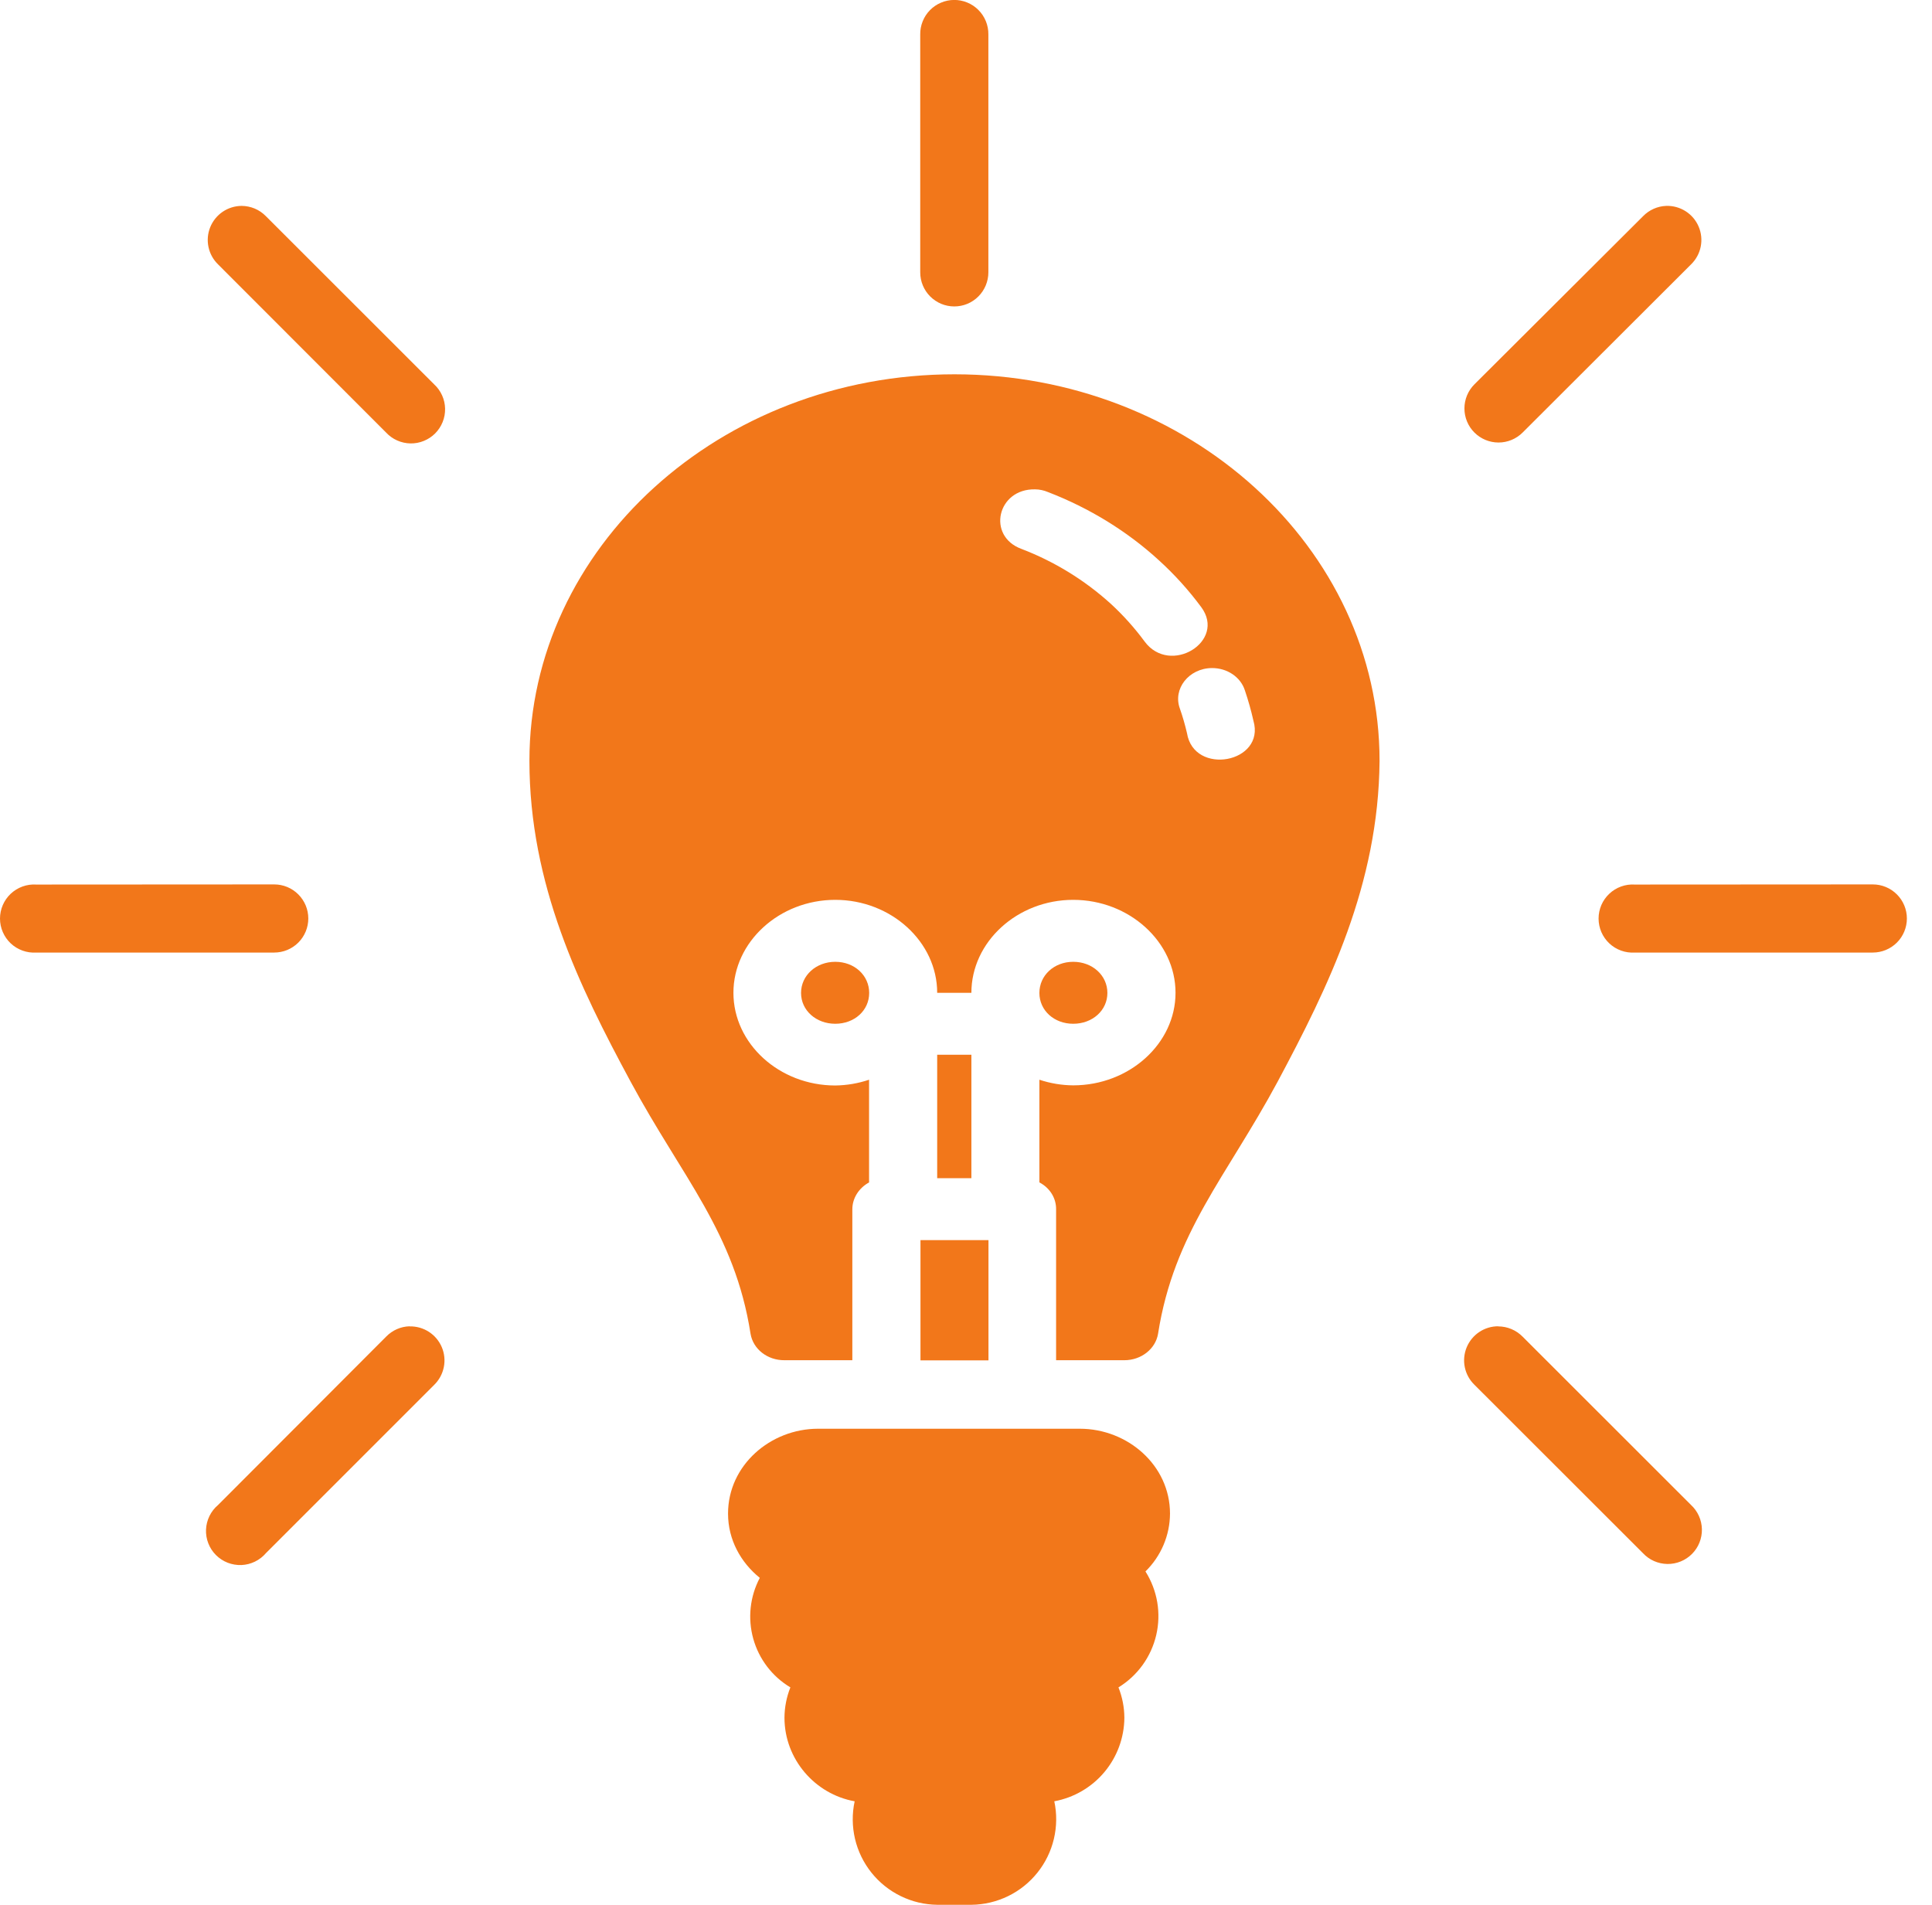 <svg width="71" height="70" viewBox="0 0 71 70" fill="none" xmlns="http://www.w3.org/2000/svg">
<path d="M35.056 -0.002C34.891 -2.1262e-05 34.729 0.034 34.578 0.099C34.426 0.163 34.289 0.257 34.174 0.375C34.059 0.492 33.969 0.631 33.908 0.784C33.846 0.937 33.816 1.1 33.818 1.264V10.009C33.818 10.173 33.85 10.336 33.913 10.488C33.976 10.64 34.068 10.778 34.184 10.894C34.301 11.01 34.439 11.103 34.591 11.166C34.742 11.229 34.905 11.261 35.07 11.261C35.234 11.261 35.397 11.229 35.549 11.166C35.701 11.103 35.839 11.01 35.955 10.894C36.071 10.778 36.163 10.64 36.226 10.488C36.289 10.336 36.322 10.173 36.322 10.009V1.264C36.324 1.097 36.292 0.932 36.229 0.777C36.166 0.623 36.073 0.483 35.955 0.365C35.837 0.247 35.697 0.154 35.542 0.091C35.388 0.028 35.222 -0.004 35.056 -0.002ZM8.878 7.566C8.63 7.568 8.387 7.644 8.182 7.783C7.977 7.923 7.818 8.121 7.725 8.351C7.632 8.582 7.61 8.835 7.662 9.078C7.713 9.321 7.836 9.543 8.014 9.716L14.188 15.895C14.303 16.019 14.441 16.118 14.595 16.186C14.749 16.255 14.915 16.292 15.083 16.295C15.252 16.298 15.419 16.267 15.575 16.203C15.731 16.14 15.873 16.046 15.992 15.927C16.11 15.808 16.204 15.666 16.267 15.509C16.33 15.353 16.36 15.186 16.357 15.018C16.354 14.849 16.316 14.683 16.247 14.53C16.178 14.376 16.079 14.238 15.955 14.124L9.771 7.944C9.655 7.825 9.516 7.73 9.363 7.665C9.209 7.601 9.045 7.567 8.878 7.566ZM61.233 7.566C60.911 7.578 60.607 7.714 60.383 7.944L54.184 14.124C53.949 14.359 53.817 14.677 53.817 15.01C53.817 15.342 53.949 15.661 54.184 15.895C54.419 16.13 54.738 16.262 55.07 16.262C55.402 16.262 55.721 16.13 55.956 15.895L62.145 9.716C62.326 9.54 62.45 9.313 62.5 9.066C62.55 8.818 62.524 8.561 62.425 8.329C62.327 8.096 62.16 7.899 61.947 7.763C61.734 7.627 61.485 7.558 61.233 7.566ZM35.075 13.755C26.462 13.755 19.456 20.128 19.456 27.956C19.456 32.497 21.284 36.243 23.174 39.748C25.064 43.258 27.001 45.29 27.582 49.013C27.676 49.58 28.205 49.991 28.829 49.986H31.323V44.44C31.323 44.033 31.56 43.66 31.938 43.452V39.678C31.537 39.814 31.118 39.885 30.695 39.89C28.64 39.89 26.953 38.355 26.953 36.484C26.953 34.613 28.64 33.068 30.695 33.068C32.75 33.068 34.441 34.613 34.441 36.484H35.698C35.698 34.613 37.385 33.068 39.44 33.068C41.499 33.068 43.2 34.613 43.2 36.484C43.2 38.355 41.499 39.885 39.44 39.885C39.017 39.882 38.598 39.812 38.197 39.678V43.452C38.585 43.655 38.816 44.033 38.811 44.44V49.986H41.32C41.939 49.986 42.468 49.57 42.558 49.013C43.144 45.285 45.066 43.258 46.951 39.753C48.827 36.243 50.66 32.501 50.698 27.966V27.956C50.698 20.128 43.687 13.755 35.075 13.755ZM38.037 17.983C38.202 17.983 38.367 18.021 38.514 18.083C40.044 18.673 41.429 19.528 42.586 20.587C43.163 21.111 43.687 21.692 44.145 22.311C45.076 23.572 43.002 24.838 42.066 23.577C41.695 23.073 41.276 22.607 40.815 22.183C39.856 21.315 38.744 20.633 37.536 20.171C36.255 19.698 36.648 17.955 38.037 17.983ZM44.532 24.55C45.099 24.546 45.596 24.881 45.751 25.377C45.874 25.741 45.978 26.109 46.063 26.487C46.512 28.037 43.876 28.523 43.621 26.941C43.55 26.637 43.464 26.337 43.361 26.043C43.092 25.316 43.687 24.56 44.532 24.55ZM1.329 32.506C1.158 32.495 0.987 32.52 0.827 32.578C0.666 32.636 0.519 32.727 0.394 32.844C0.27 32.961 0.171 33.102 0.103 33.259C0.035 33.416 0 33.585 0 33.756C0 33.926 0.035 34.096 0.103 34.252C0.171 34.409 0.27 34.551 0.394 34.668C0.519 34.785 0.666 34.875 0.827 34.933C0.987 34.991 1.158 35.016 1.329 35.005H10.078C10.41 35.005 10.729 34.873 10.963 34.639C11.198 34.404 11.33 34.085 11.33 33.753C11.33 33.421 11.198 33.103 10.963 32.868C10.729 32.633 10.41 32.501 10.078 32.501L1.329 32.506ZM60.075 32.506C59.905 32.495 59.734 32.52 59.573 32.578C59.413 32.636 59.265 32.727 59.141 32.844C59.017 32.961 58.917 33.102 58.849 33.259C58.782 33.416 58.747 33.585 58.747 33.756C58.747 33.926 58.782 34.096 58.849 34.252C58.917 34.409 59.017 34.551 59.141 34.668C59.265 34.785 59.413 34.875 59.573 34.933C59.734 34.991 59.905 35.016 60.075 35.005H68.825C69.157 35.005 69.475 34.873 69.71 34.639C69.945 34.404 70.077 34.085 70.077 33.753C70.077 33.421 69.945 33.103 69.71 32.868C69.475 32.633 69.157 32.501 68.825 32.501L60.075 32.506ZM30.695 35.345C29.991 35.345 29.438 35.846 29.438 36.489C29.438 37.131 29.991 37.622 30.695 37.622C31.404 37.622 31.942 37.131 31.942 36.489C31.942 35.846 31.404 35.345 30.695 35.345ZM39.44 35.345C38.736 35.345 38.197 35.846 38.197 36.489C38.197 37.131 38.736 37.622 39.44 37.622C40.148 37.622 40.696 37.131 40.696 36.489C40.696 35.846 40.148 35.345 39.44 35.345ZM34.441 38.761V43.296H35.698V38.761H34.441ZM33.827 45.573V49.991H36.326V45.573H33.827ZM15.053 48.739C14.728 48.748 14.42 48.884 14.193 49.117L8.014 55.306C7.882 55.417 7.774 55.555 7.698 55.711C7.622 55.866 7.579 56.035 7.571 56.208C7.564 56.381 7.592 56.554 7.655 56.715C7.718 56.877 7.813 57.023 7.936 57.146C8.058 57.268 8.204 57.364 8.365 57.427C8.526 57.49 8.699 57.519 8.872 57.513C9.045 57.506 9.214 57.463 9.37 57.387C9.526 57.311 9.664 57.204 9.776 57.072L15.96 50.888C16.139 50.712 16.261 50.486 16.31 50.24C16.36 49.994 16.334 49.739 16.236 49.507C16.138 49.276 15.973 49.08 15.762 48.943C15.551 48.807 15.304 48.737 15.053 48.743V48.739ZM55.063 48.739C54.813 48.737 54.569 48.811 54.361 48.95C54.154 49.088 53.993 49.286 53.898 49.517C53.804 49.748 53.78 50.002 53.831 50.246C53.882 50.491 54.005 50.714 54.184 50.888L60.378 57.077C60.493 57.2 60.631 57.299 60.785 57.367C60.939 57.435 61.105 57.471 61.274 57.474C61.442 57.476 61.609 57.445 61.765 57.381C61.921 57.318 62.062 57.223 62.181 57.104C62.3 56.984 62.393 56.842 62.455 56.686C62.517 56.529 62.548 56.362 62.544 56.194C62.54 56.025 62.502 55.859 62.433 55.706C62.364 55.553 62.264 55.415 62.14 55.301L55.956 49.121C55.839 49.002 55.7 48.907 55.545 48.842C55.391 48.777 55.225 48.743 55.058 48.743L55.063 48.739ZM30.062 52.504C28.314 52.504 26.755 53.846 26.755 55.622C26.755 56.586 27.223 57.417 27.922 57.984C27.559 58.672 27.473 59.472 27.682 60.221C27.891 60.97 28.379 61.61 29.046 62.009C28.905 62.364 28.831 62.742 28.829 63.124C28.829 64.65 29.953 65.935 31.408 66.195C31.31 66.65 31.315 67.122 31.421 67.576C31.528 68.029 31.734 68.453 32.025 68.817C32.316 69.181 32.684 69.476 33.103 69.68C33.521 69.885 33.98 69.993 34.446 69.998H35.703C36.169 69.993 36.628 69.884 37.047 69.68C37.466 69.476 37.834 69.181 38.125 68.817C38.416 68.454 38.623 68.029 38.73 67.576C38.837 67.122 38.843 66.651 38.745 66.195C39.464 66.062 40.115 65.683 40.585 65.123C41.055 64.562 41.315 63.855 41.32 63.124C41.318 62.742 41.244 62.364 41.103 62.009C41.45 61.797 41.752 61.517 41.99 61.187C42.228 60.857 42.398 60.483 42.491 60.086C42.583 59.69 42.596 59.279 42.528 58.877C42.46 58.476 42.312 58.092 42.095 57.748C42.378 57.471 42.604 57.14 42.759 56.775C42.914 56.41 42.995 56.019 42.997 55.622C42.997 53.846 41.438 52.504 39.685 52.504H30.062Z" fill="#F2771A"/>
</svg>
